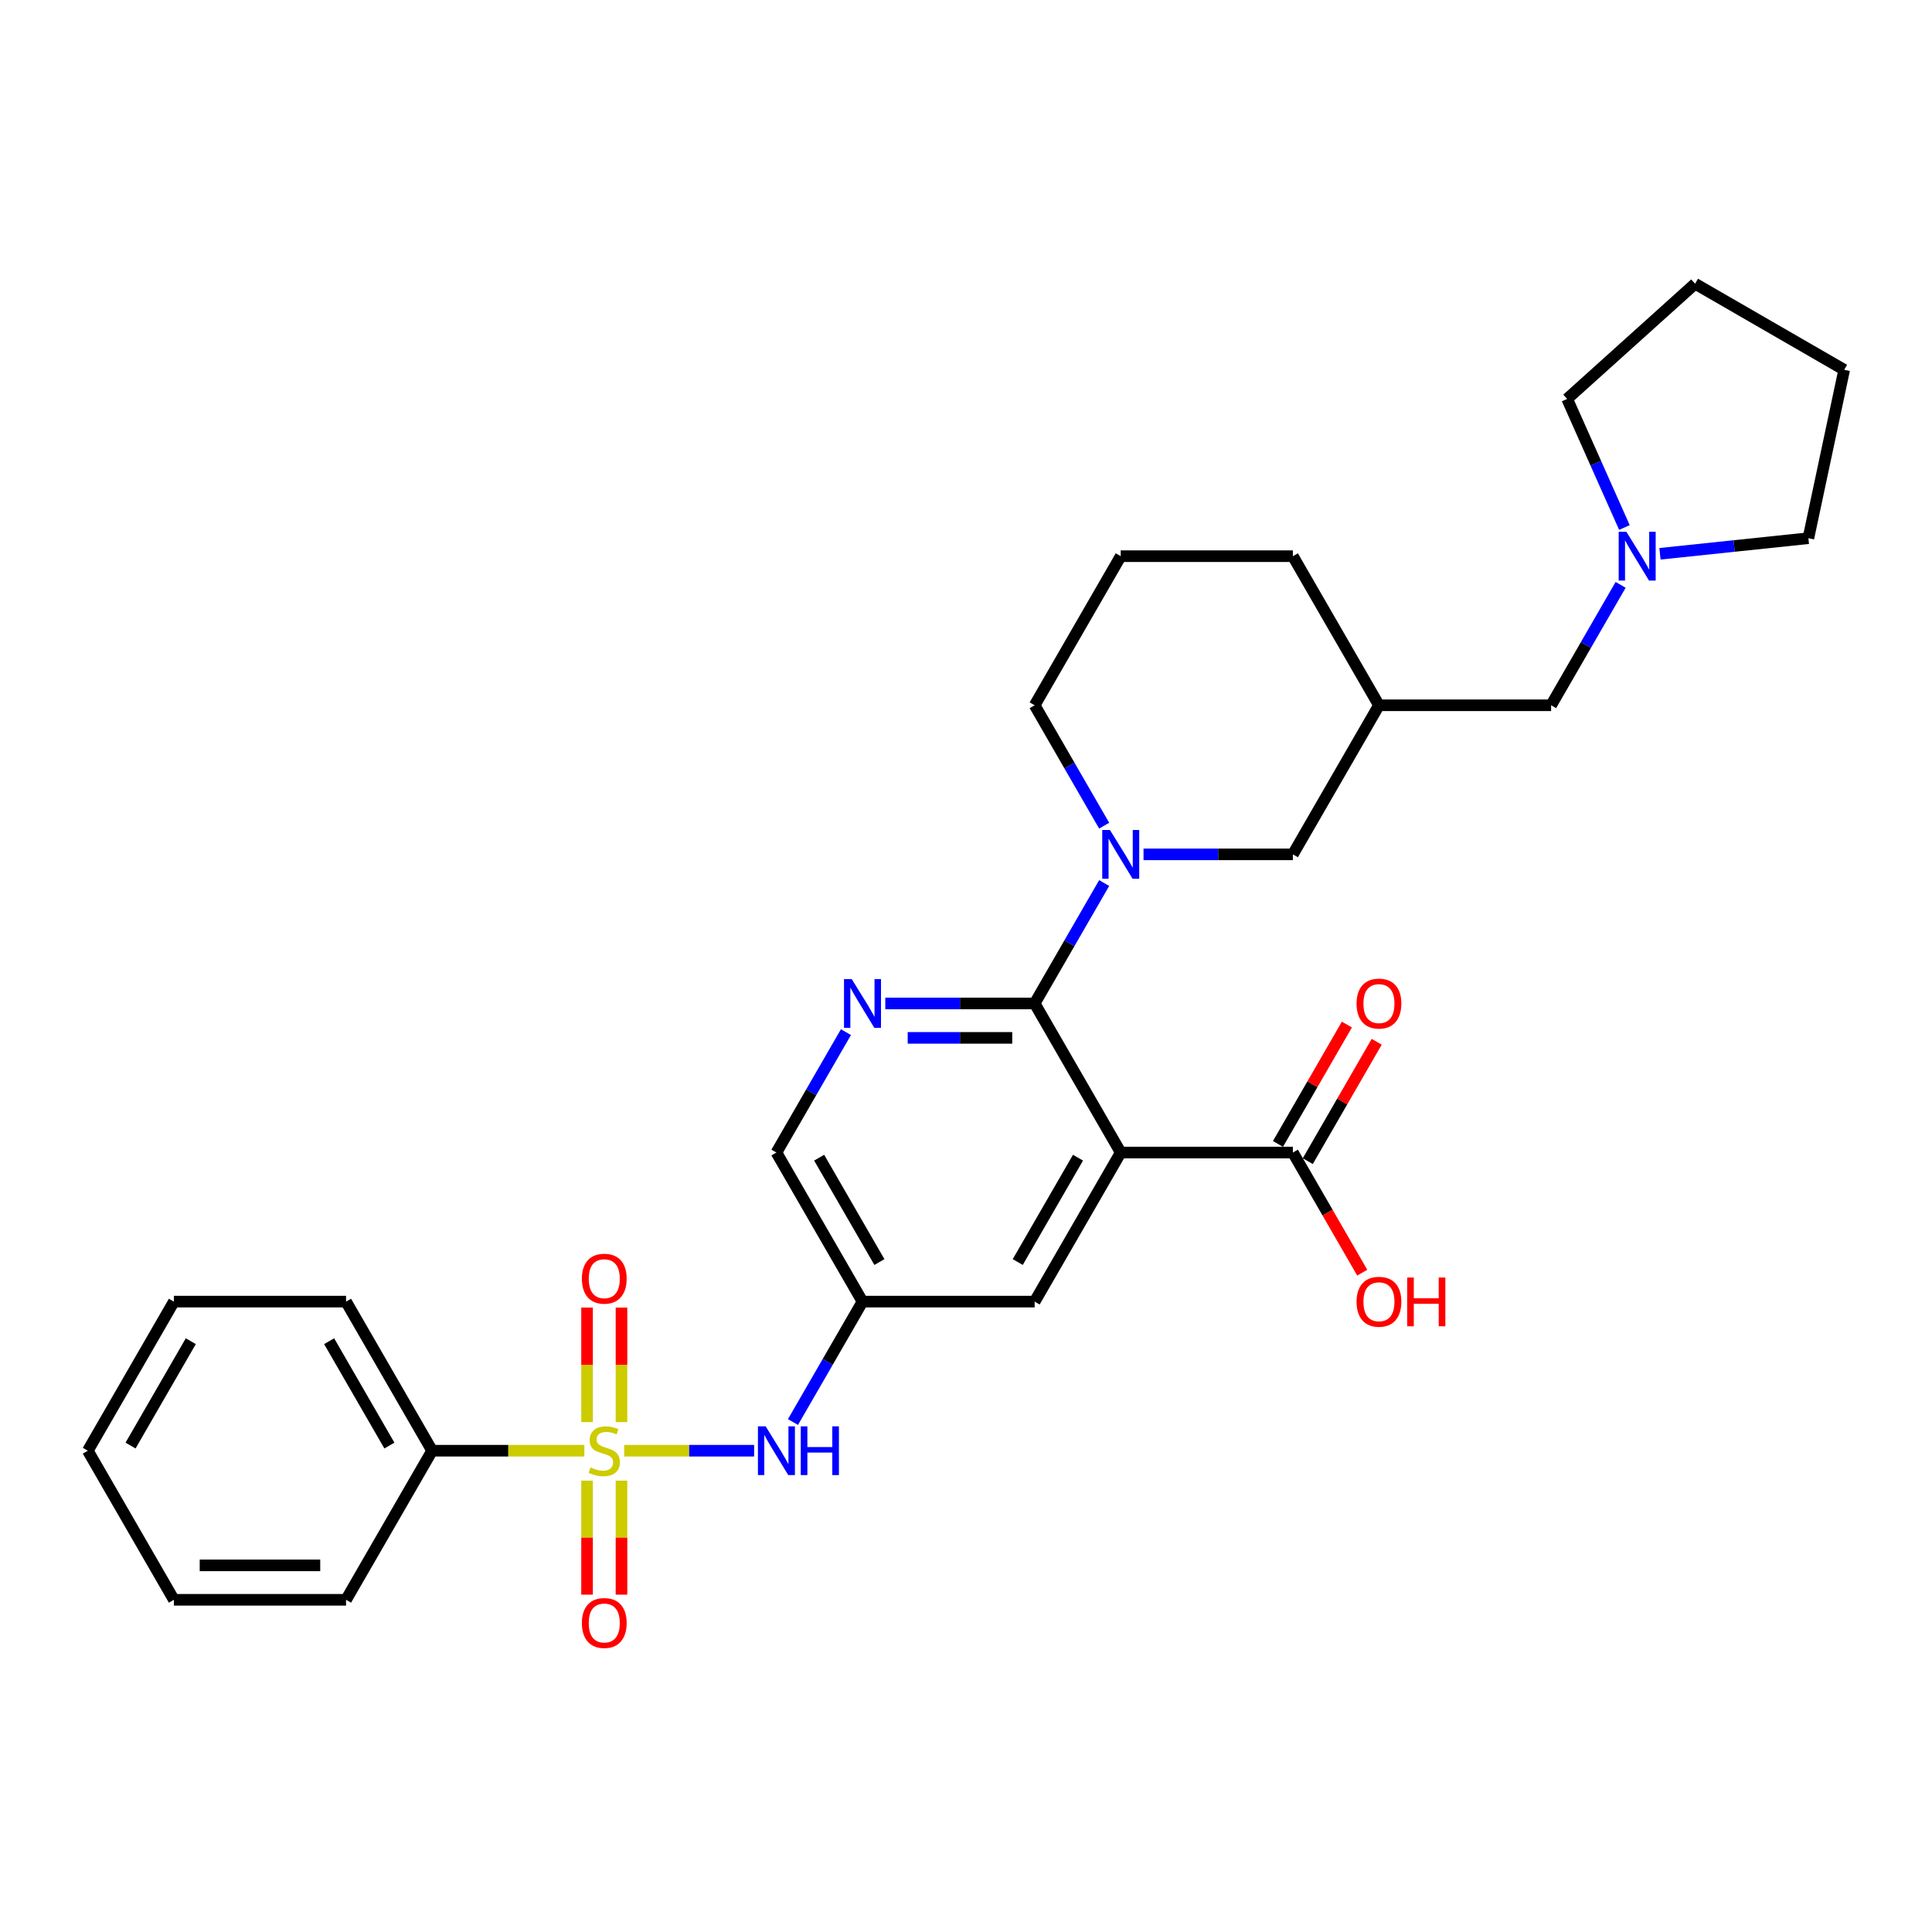 <?xml version='1.0' encoding='iso-8859-1'?>
<svg version='1.1' baseProfile='full'
              xmlns='http://www.w3.org/2000/svg'
                      xmlns:rdkit='http://www.rdkit.org/xml'
                      xmlns:xlink='http://www.w3.org/1999/xlink'
                  xml:space='preserve'
width='1000px' height='1000px' viewBox='0 0 1000 1000'>
<!-- END OF HEADER -->
<rect style='opacity:1.0;fill:#FFFFFF;stroke:none' width='1000' height='1000' x='0' y='0'> </rect>
<path class='bond-4' d='M 323.089,750.886 L 356.713,750.886' style='fill:none;fill-rule:evenodd;stroke:#CCCC00;stroke-width:6px;stroke-linecap:butt;stroke-linejoin:miter;stroke-opacity:1' />
<path class='bond-4' d='M 356.713,750.886 L 390.336,750.886' style='fill:none;fill-rule:evenodd;stroke:#0000FF;stroke-width:6px;stroke-linecap:butt;stroke-linejoin:miter;stroke-opacity:1' />
<path class='bond-8' d='M 321.681,736.077 L 321.681,706.434' style='fill:none;fill-rule:evenodd;stroke:#CCCC00;stroke-width:6px;stroke-linecap:butt;stroke-linejoin:miter;stroke-opacity:1' />
<path class='bond-8' d='M 321.681,706.434 L 321.681,676.79' style='fill:none;fill-rule:evenodd;stroke:#FF0000;stroke-width:6px;stroke-linecap:butt;stroke-linejoin:miter;stroke-opacity:1' />
<path class='bond-8' d='M 303.86,736.077 L 303.86,706.434' style='fill:none;fill-rule:evenodd;stroke:#CCCC00;stroke-width:6px;stroke-linecap:butt;stroke-linejoin:miter;stroke-opacity:1' />
<path class='bond-8' d='M 303.86,706.434 L 303.86,676.79' style='fill:none;fill-rule:evenodd;stroke:#FF0000;stroke-width:6px;stroke-linecap:butt;stroke-linejoin:miter;stroke-opacity:1' />
<path class='bond-9' d='M 303.86,766.373 L 303.86,795.882' style='fill:none;fill-rule:evenodd;stroke:#CCCC00;stroke-width:6px;stroke-linecap:butt;stroke-linejoin:miter;stroke-opacity:1' />
<path class='bond-9' d='M 303.86,795.882 L 303.86,825.391' style='fill:none;fill-rule:evenodd;stroke:#FF0000;stroke-width:6px;stroke-linecap:butt;stroke-linejoin:miter;stroke-opacity:1' />
<path class='bond-9' d='M 321.681,766.373 L 321.681,795.882' style='fill:none;fill-rule:evenodd;stroke:#CCCC00;stroke-width:6px;stroke-linecap:butt;stroke-linejoin:miter;stroke-opacity:1' />
<path class='bond-9' d='M 321.681,795.882 L 321.681,825.391' style='fill:none;fill-rule:evenodd;stroke:#FF0000;stroke-width:6px;stroke-linecap:butt;stroke-linejoin:miter;stroke-opacity:1' />
<path class='bond-11' d='M 302.452,750.886 L 263.059,750.886' style='fill:none;fill-rule:evenodd;stroke:#CCCC00;stroke-width:6px;stroke-linecap:butt;stroke-linejoin:miter;stroke-opacity:1' />
<path class='bond-11' d='M 263.059,750.886 L 223.665,750.886' style='fill:none;fill-rule:evenodd;stroke:#000000;stroke-width:6px;stroke-linecap:butt;stroke-linejoin:miter;stroke-opacity:1' />
<path class='bond-0' d='M 535.534,519.384 L 496.88,519.384' style='fill:none;fill-rule:evenodd;stroke:#000000;stroke-width:6px;stroke-linecap:butt;stroke-linejoin:miter;stroke-opacity:1' />
<path class='bond-0' d='M 496.88,519.384 L 458.226,519.384' style='fill:none;fill-rule:evenodd;stroke:#0000FF;stroke-width:6px;stroke-linecap:butt;stroke-linejoin:miter;stroke-opacity:1' />
<path class='bond-0' d='M 523.938,537.205 L 496.88,537.205' style='fill:none;fill-rule:evenodd;stroke:#000000;stroke-width:6px;stroke-linecap:butt;stroke-linejoin:miter;stroke-opacity:1' />
<path class='bond-0' d='M 496.88,537.205 L 469.822,537.205' style='fill:none;fill-rule:evenodd;stroke:#0000FF;stroke-width:6px;stroke-linecap:butt;stroke-linejoin:miter;stroke-opacity:1' />
<path class='bond-2' d='M 535.534,519.384 L 553.525,488.223' style='fill:none;fill-rule:evenodd;stroke:#000000;stroke-width:6px;stroke-linecap:butt;stroke-linejoin:miter;stroke-opacity:1' />
<path class='bond-2' d='M 553.525,488.223 L 571.516,457.061' style='fill:none;fill-rule:evenodd;stroke:#0000FF;stroke-width:6px;stroke-linecap:butt;stroke-linejoin:miter;stroke-opacity:1' />
<path class='bond-31' d='M 535.534,519.384 L 580.086,596.551' style='fill:none;fill-rule:evenodd;stroke:#000000;stroke-width:6px;stroke-linecap:butt;stroke-linejoin:miter;stroke-opacity:1' />
<path class='bond-1' d='M 580.086,596.551 L 535.534,673.719' style='fill:none;fill-rule:evenodd;stroke:#000000;stroke-width:6px;stroke-linecap:butt;stroke-linejoin:miter;stroke-opacity:1' />
<path class='bond-1' d='M 557.97,599.216 L 526.783,653.233' style='fill:none;fill-rule:evenodd;stroke:#000000;stroke-width:6px;stroke-linecap:butt;stroke-linejoin:miter;stroke-opacity:1' />
<path class='bond-5' d='M 580.086,596.551 L 669.192,596.551' style='fill:none;fill-rule:evenodd;stroke:#000000;stroke-width:6px;stroke-linecap:butt;stroke-linejoin:miter;stroke-opacity:1' />
<path class='bond-10' d='M 591.884,442.216 L 630.538,442.216' style='fill:none;fill-rule:evenodd;stroke:#0000FF;stroke-width:6px;stroke-linecap:butt;stroke-linejoin:miter;stroke-opacity:1' />
<path class='bond-10' d='M 630.538,442.216 L 669.192,442.216' style='fill:none;fill-rule:evenodd;stroke:#000000;stroke-width:6px;stroke-linecap:butt;stroke-linejoin:miter;stroke-opacity:1' />
<path class='bond-18' d='M 571.516,427.371 L 553.525,396.21' style='fill:none;fill-rule:evenodd;stroke:#0000FF;stroke-width:6px;stroke-linecap:butt;stroke-linejoin:miter;stroke-opacity:1' />
<path class='bond-18' d='M 553.525,396.21 L 535.534,365.049' style='fill:none;fill-rule:evenodd;stroke:#000000;stroke-width:6px;stroke-linecap:butt;stroke-linejoin:miter;stroke-opacity:1' />
<path class='bond-3' d='M 437.858,534.229 L 419.867,565.39' style='fill:none;fill-rule:evenodd;stroke:#0000FF;stroke-width:6px;stroke-linecap:butt;stroke-linejoin:miter;stroke-opacity:1' />
<path class='bond-3' d='M 419.867,565.39 L 401.876,596.551' style='fill:none;fill-rule:evenodd;stroke:#000000;stroke-width:6px;stroke-linecap:butt;stroke-linejoin:miter;stroke-opacity:1' />
<path class='bond-6' d='M 410.446,736.041 L 428.437,704.88' style='fill:none;fill-rule:evenodd;stroke:#0000FF;stroke-width:6px;stroke-linecap:butt;stroke-linejoin:miter;stroke-opacity:1' />
<path class='bond-6' d='M 428.437,704.88 L 446.428,673.719' style='fill:none;fill-rule:evenodd;stroke:#000000;stroke-width:6px;stroke-linecap:butt;stroke-linejoin:miter;stroke-opacity:1' />
<path class='bond-15' d='M 676.908,601.007 L 694.745,570.113' style='fill:none;fill-rule:evenodd;stroke:#000000;stroke-width:6px;stroke-linecap:butt;stroke-linejoin:miter;stroke-opacity:1' />
<path class='bond-15' d='M 694.745,570.113 L 712.582,539.219' style='fill:none;fill-rule:evenodd;stroke:#FF0000;stroke-width:6px;stroke-linecap:butt;stroke-linejoin:miter;stroke-opacity:1' />
<path class='bond-15' d='M 661.475,592.096 L 679.312,561.202' style='fill:none;fill-rule:evenodd;stroke:#000000;stroke-width:6px;stroke-linecap:butt;stroke-linejoin:miter;stroke-opacity:1' />
<path class='bond-15' d='M 679.312,561.202 L 697.148,530.308' style='fill:none;fill-rule:evenodd;stroke:#FF0000;stroke-width:6px;stroke-linecap:butt;stroke-linejoin:miter;stroke-opacity:1' />
<path class='bond-17' d='M 669.192,596.551 L 687.141,627.641' style='fill:none;fill-rule:evenodd;stroke:#000000;stroke-width:6px;stroke-linecap:butt;stroke-linejoin:miter;stroke-opacity:1' />
<path class='bond-17' d='M 687.141,627.641 L 705.091,658.731' style='fill:none;fill-rule:evenodd;stroke:#FF0000;stroke-width:6px;stroke-linecap:butt;stroke-linejoin:miter;stroke-opacity:1' />
<path class='bond-7' d='M 446.428,673.719 L 535.534,673.719' style='fill:none;fill-rule:evenodd;stroke:#000000;stroke-width:6px;stroke-linecap:butt;stroke-linejoin:miter;stroke-opacity:1' />
<path class='bond-14' d='M 446.428,673.719 L 401.876,596.551' style='fill:none;fill-rule:evenodd;stroke:#000000;stroke-width:6px;stroke-linecap:butt;stroke-linejoin:miter;stroke-opacity:1' />
<path class='bond-14' d='M 455.179,653.233 L 423.992,599.216' style='fill:none;fill-rule:evenodd;stroke:#000000;stroke-width:6px;stroke-linecap:butt;stroke-linejoin:miter;stroke-opacity:1' />
<path class='bond-13' d='M 669.192,442.216 L 713.744,365.049' style='fill:none;fill-rule:evenodd;stroke:#000000;stroke-width:6px;stroke-linecap:butt;stroke-linejoin:miter;stroke-opacity:1' />
<path class='bond-23' d='M 223.665,750.886 L 179.112,673.719' style='fill:none;fill-rule:evenodd;stroke:#000000;stroke-width:6px;stroke-linecap:butt;stroke-linejoin:miter;stroke-opacity:1' />
<path class='bond-23' d='M 201.549,748.222 L 170.362,694.204' style='fill:none;fill-rule:evenodd;stroke:#000000;stroke-width:6px;stroke-linecap:butt;stroke-linejoin:miter;stroke-opacity:1' />
<path class='bond-24' d='M 223.665,750.886 L 179.112,828.054' style='fill:none;fill-rule:evenodd;stroke:#000000;stroke-width:6px;stroke-linecap:butt;stroke-linejoin:miter;stroke-opacity:1' />
<path class='bond-12' d='M 838.832,302.726 L 820.841,333.888' style='fill:none;fill-rule:evenodd;stroke:#0000FF;stroke-width:6px;stroke-linecap:butt;stroke-linejoin:miter;stroke-opacity:1' />
<path class='bond-12' d='M 820.841,333.888 L 802.85,365.049' style='fill:none;fill-rule:evenodd;stroke:#000000;stroke-width:6px;stroke-linecap:butt;stroke-linejoin:miter;stroke-opacity:1' />
<path class='bond-19' d='M 840.793,273.036 L 825.976,239.758' style='fill:none;fill-rule:evenodd;stroke:#0000FF;stroke-width:6px;stroke-linecap:butt;stroke-linejoin:miter;stroke-opacity:1' />
<path class='bond-19' d='M 825.976,239.758 L 811.16,206.48' style='fill:none;fill-rule:evenodd;stroke:#000000;stroke-width:6px;stroke-linecap:butt;stroke-linejoin:miter;stroke-opacity:1' />
<path class='bond-20' d='M 859.2,286.641 L 897.61,282.604' style='fill:none;fill-rule:evenodd;stroke:#0000FF;stroke-width:6px;stroke-linecap:butt;stroke-linejoin:miter;stroke-opacity:1' />
<path class='bond-20' d='M 897.61,282.604 L 936.019,278.567' style='fill:none;fill-rule:evenodd;stroke:#000000;stroke-width:6px;stroke-linecap:butt;stroke-linejoin:miter;stroke-opacity:1' />
<path class='bond-16' d='M 713.744,365.049 L 802.85,365.049' style='fill:none;fill-rule:evenodd;stroke:#000000;stroke-width:6px;stroke-linecap:butt;stroke-linejoin:miter;stroke-opacity:1' />
<path class='bond-32' d='M 713.744,365.049 L 669.192,287.881' style='fill:none;fill-rule:evenodd;stroke:#000000;stroke-width:6px;stroke-linecap:butt;stroke-linejoin:miter;stroke-opacity:1' />
<path class='bond-21' d='M 535.534,365.049 L 580.086,287.881' style='fill:none;fill-rule:evenodd;stroke:#000000;stroke-width:6px;stroke-linecap:butt;stroke-linejoin:miter;stroke-opacity:1' />
<path class='bond-25' d='M 811.16,206.48 L 877.378,146.857' style='fill:none;fill-rule:evenodd;stroke:#000000;stroke-width:6px;stroke-linecap:butt;stroke-linejoin:miter;stroke-opacity:1' />
<path class='bond-26' d='M 936.019,278.567 L 954.545,191.409' style='fill:none;fill-rule:evenodd;stroke:#000000;stroke-width:6px;stroke-linecap:butt;stroke-linejoin:miter;stroke-opacity:1' />
<path class='bond-22' d='M 580.086,287.881 L 669.192,287.881' style='fill:none;fill-rule:evenodd;stroke:#000000;stroke-width:6px;stroke-linecap:butt;stroke-linejoin:miter;stroke-opacity:1' />
<path class='bond-27' d='M 179.112,673.719 L 90.007,673.719' style='fill:none;fill-rule:evenodd;stroke:#000000;stroke-width:6px;stroke-linecap:butt;stroke-linejoin:miter;stroke-opacity:1' />
<path class='bond-28' d='M 179.112,828.054 L 90.007,828.054' style='fill:none;fill-rule:evenodd;stroke:#000000;stroke-width:6px;stroke-linecap:butt;stroke-linejoin:miter;stroke-opacity:1' />
<path class='bond-28' d='M 165.747,810.233 L 103.373,810.233' style='fill:none;fill-rule:evenodd;stroke:#000000;stroke-width:6px;stroke-linecap:butt;stroke-linejoin:miter;stroke-opacity:1' />
<path class='bond-33' d='M 877.378,146.857 L 954.545,191.409' style='fill:none;fill-rule:evenodd;stroke:#000000;stroke-width:6px;stroke-linecap:butt;stroke-linejoin:miter;stroke-opacity:1' />
<path class='bond-30' d='M 90.007,673.719 L 45.455,750.886' style='fill:none;fill-rule:evenodd;stroke:#000000;stroke-width:6px;stroke-linecap:butt;stroke-linejoin:miter;stroke-opacity:1' />
<path class='bond-30' d='M 98.758,694.204 L 67.571,748.222' style='fill:none;fill-rule:evenodd;stroke:#000000;stroke-width:6px;stroke-linecap:butt;stroke-linejoin:miter;stroke-opacity:1' />
<path class='bond-29' d='M 90.007,828.054 L 45.455,750.886' style='fill:none;fill-rule:evenodd;stroke:#000000;stroke-width:6px;stroke-linecap:butt;stroke-linejoin:miter;stroke-opacity:1' />
<path  class='atom-0' d='M 305.642 759.547
Q 305.927 759.654, 307.103 760.153
Q 308.28 760.652, 309.563 760.973
Q 310.881 761.258, 312.165 761.258
Q 314.553 761.258, 315.943 760.117
Q 317.333 758.941, 317.333 756.91
Q 317.333 755.52, 316.62 754.664
Q 315.943 753.809, 314.873 753.345
Q 313.804 752.882, 312.022 752.347
Q 309.777 751.67, 308.422 751.029
Q 307.103 750.387, 306.141 749.033
Q 305.214 747.678, 305.214 745.397
Q 305.214 742.225, 307.353 740.265
Q 309.527 738.304, 313.804 738.304
Q 316.727 738.304, 320.041 739.695
L 319.222 742.439
Q 316.192 741.191, 313.911 741.191
Q 311.452 741.191, 310.097 742.225
Q 308.743 743.223, 308.779 744.97
Q 308.779 746.324, 309.456 747.144
Q 310.169 747.963, 311.167 748.427
Q 312.2 748.89, 313.911 749.425
Q 316.192 750.138, 317.546 750.851
Q 318.901 751.563, 319.863 753.025
Q 320.861 754.45, 320.861 756.91
Q 320.861 760.403, 318.509 762.292
Q 316.192 764.145, 312.307 764.145
Q 310.062 764.145, 308.351 763.646
Q 306.676 763.183, 304.68 762.363
L 305.642 759.547
' fill='#CCCC00'/>
<path  class='atom-3' d='M 574.508 429.599
L 582.777 442.965
Q 583.597 444.284, 584.916 446.672
Q 586.235 449.06, 586.306 449.202
L 586.306 429.599
L 589.656 429.599
L 589.656 454.834
L 586.199 454.834
L 577.324 440.22
Q 576.29 438.51, 575.186 436.549
Q 574.116 434.589, 573.796 433.983
L 573.796 454.834
L 570.516 454.834
L 570.516 429.599
L 574.508 429.599
' fill='#0000FF'/>
<path  class='atom-4' d='M 440.85 506.766
L 449.119 520.132
Q 449.939 521.451, 451.258 523.839
Q 452.577 526.227, 452.648 526.37
L 452.648 506.766
L 455.998 506.766
L 455.998 532.001
L 452.541 532.001
L 443.666 517.388
Q 442.633 515.677, 441.528 513.717
Q 440.458 511.756, 440.138 511.15
L 440.138 532.001
L 436.858 532.001
L 436.858 506.766
L 440.85 506.766
' fill='#0000FF'/>
<path  class='atom-5' d='M 396.298 738.269
L 404.567 751.635
Q 405.386 752.953, 406.705 755.341
Q 408.024 757.729, 408.095 757.872
L 408.095 738.269
L 411.446 738.269
L 411.446 763.503
L 407.988 763.503
L 399.113 748.89
Q 398.08 747.179, 396.975 745.219
Q 395.906 743.259, 395.585 742.653
L 395.585 763.503
L 392.306 763.503
L 392.306 738.269
L 396.298 738.269
' fill='#0000FF'/>
<path  class='atom-5' d='M 414.475 738.269
L 417.897 738.269
L 417.897 748.997
L 430.799 748.997
L 430.799 738.269
L 434.221 738.269
L 434.221 763.503
L 430.799 763.503
L 430.799 751.848
L 417.897 751.848
L 417.897 763.503
L 414.475 763.503
L 414.475 738.269
' fill='#0000FF'/>
<path  class='atom-9' d='M 301.187 661.852
Q 301.187 655.793, 304.181 652.407
Q 307.175 649.021, 312.77 649.021
Q 318.366 649.021, 321.36 652.407
Q 324.354 655.793, 324.354 661.852
Q 324.354 667.983, 321.325 671.476
Q 318.295 674.933, 312.77 674.933
Q 307.21 674.933, 304.181 671.476
Q 301.187 668.018, 301.187 661.852
M 312.77 672.081
Q 316.62 672.081, 318.687 669.515
Q 320.79 666.913, 320.79 661.852
Q 320.79 656.898, 318.687 654.403
Q 316.62 651.872, 312.77 651.872
Q 308.921 651.872, 306.818 654.367
Q 304.751 656.862, 304.751 661.852
Q 304.751 666.949, 306.818 669.515
Q 308.921 672.081, 312.77 672.081
' fill='#FF0000'/>
<path  class='atom-10' d='M 301.187 840.063
Q 301.187 834.004, 304.181 830.618
Q 307.175 827.232, 312.77 827.232
Q 318.366 827.232, 321.36 830.618
Q 324.354 834.004, 324.354 840.063
Q 324.354 846.193, 321.325 849.686
Q 318.295 853.143, 312.77 853.143
Q 307.21 853.143, 304.181 849.686
Q 301.187 846.229, 301.187 840.063
M 312.77 850.292
Q 316.62 850.292, 318.687 847.726
Q 320.79 845.124, 320.79 840.063
Q 320.79 835.108, 318.687 832.614
Q 316.62 830.083, 312.77 830.083
Q 308.921 830.083, 306.818 832.578
Q 304.751 835.073, 304.751 840.063
Q 304.751 845.16, 306.818 847.726
Q 308.921 850.292, 312.77 850.292
' fill='#FF0000'/>
<path  class='atom-13' d='M 841.824 275.264
L 850.093 288.63
Q 850.913 289.949, 852.232 292.337
Q 853.551 294.725, 853.622 294.867
L 853.622 275.264
L 856.972 275.264
L 856.972 300.499
L 853.515 300.499
L 844.64 285.885
Q 843.606 284.175, 842.501 282.214
Q 841.432 280.254, 841.111 279.648
L 841.111 300.499
L 837.832 300.499
L 837.832 275.264
L 841.824 275.264
' fill='#0000FF'/>
<path  class='atom-16' d='M 702.161 519.455
Q 702.161 513.396, 705.155 510.01
Q 708.148 506.624, 713.744 506.624
Q 719.34 506.624, 722.334 510.01
Q 725.328 513.396, 725.328 519.455
Q 725.328 525.586, 722.298 529.078
Q 719.269 532.536, 713.744 532.536
Q 708.184 532.536, 705.155 529.078
Q 702.161 525.621, 702.161 519.455
M 713.744 529.684
Q 717.594 529.684, 719.661 527.118
Q 721.764 524.516, 721.764 519.455
Q 721.764 514.501, 719.661 512.006
Q 717.594 509.475, 713.744 509.475
Q 709.895 509.475, 707.792 511.97
Q 705.725 514.465, 705.725 519.455
Q 705.725 524.552, 707.792 527.118
Q 709.895 529.684, 713.744 529.684
' fill='#FF0000'/>
<path  class='atom-18' d='M 702.161 673.79
Q 702.161 667.731, 705.155 664.345
Q 708.148 660.959, 713.744 660.959
Q 719.34 660.959, 722.334 664.345
Q 725.328 667.731, 725.328 673.79
Q 725.328 679.92, 722.298 683.413
Q 719.269 686.871, 713.744 686.871
Q 708.184 686.871, 705.155 683.413
Q 702.161 679.956, 702.161 673.79
M 713.744 684.019
Q 717.594 684.019, 719.661 681.453
Q 721.764 678.851, 721.764 673.79
Q 721.764 668.836, 719.661 666.341
Q 717.594 663.81, 713.744 663.81
Q 709.895 663.81, 707.792 666.305
Q 705.725 668.8, 705.725 673.79
Q 705.725 678.887, 707.792 681.453
Q 709.895 684.019, 713.744 684.019
' fill='#FF0000'/>
<path  class='atom-18' d='M 728.358 661.244
L 731.779 661.244
L 731.779 671.972
L 744.682 671.972
L 744.682 661.244
L 748.103 661.244
L 748.103 686.479
L 744.682 686.479
L 744.682 674.824
L 731.779 674.824
L 731.779 686.479
L 728.358 686.479
L 728.358 661.244
' fill='#FF0000'/>
</svg>
